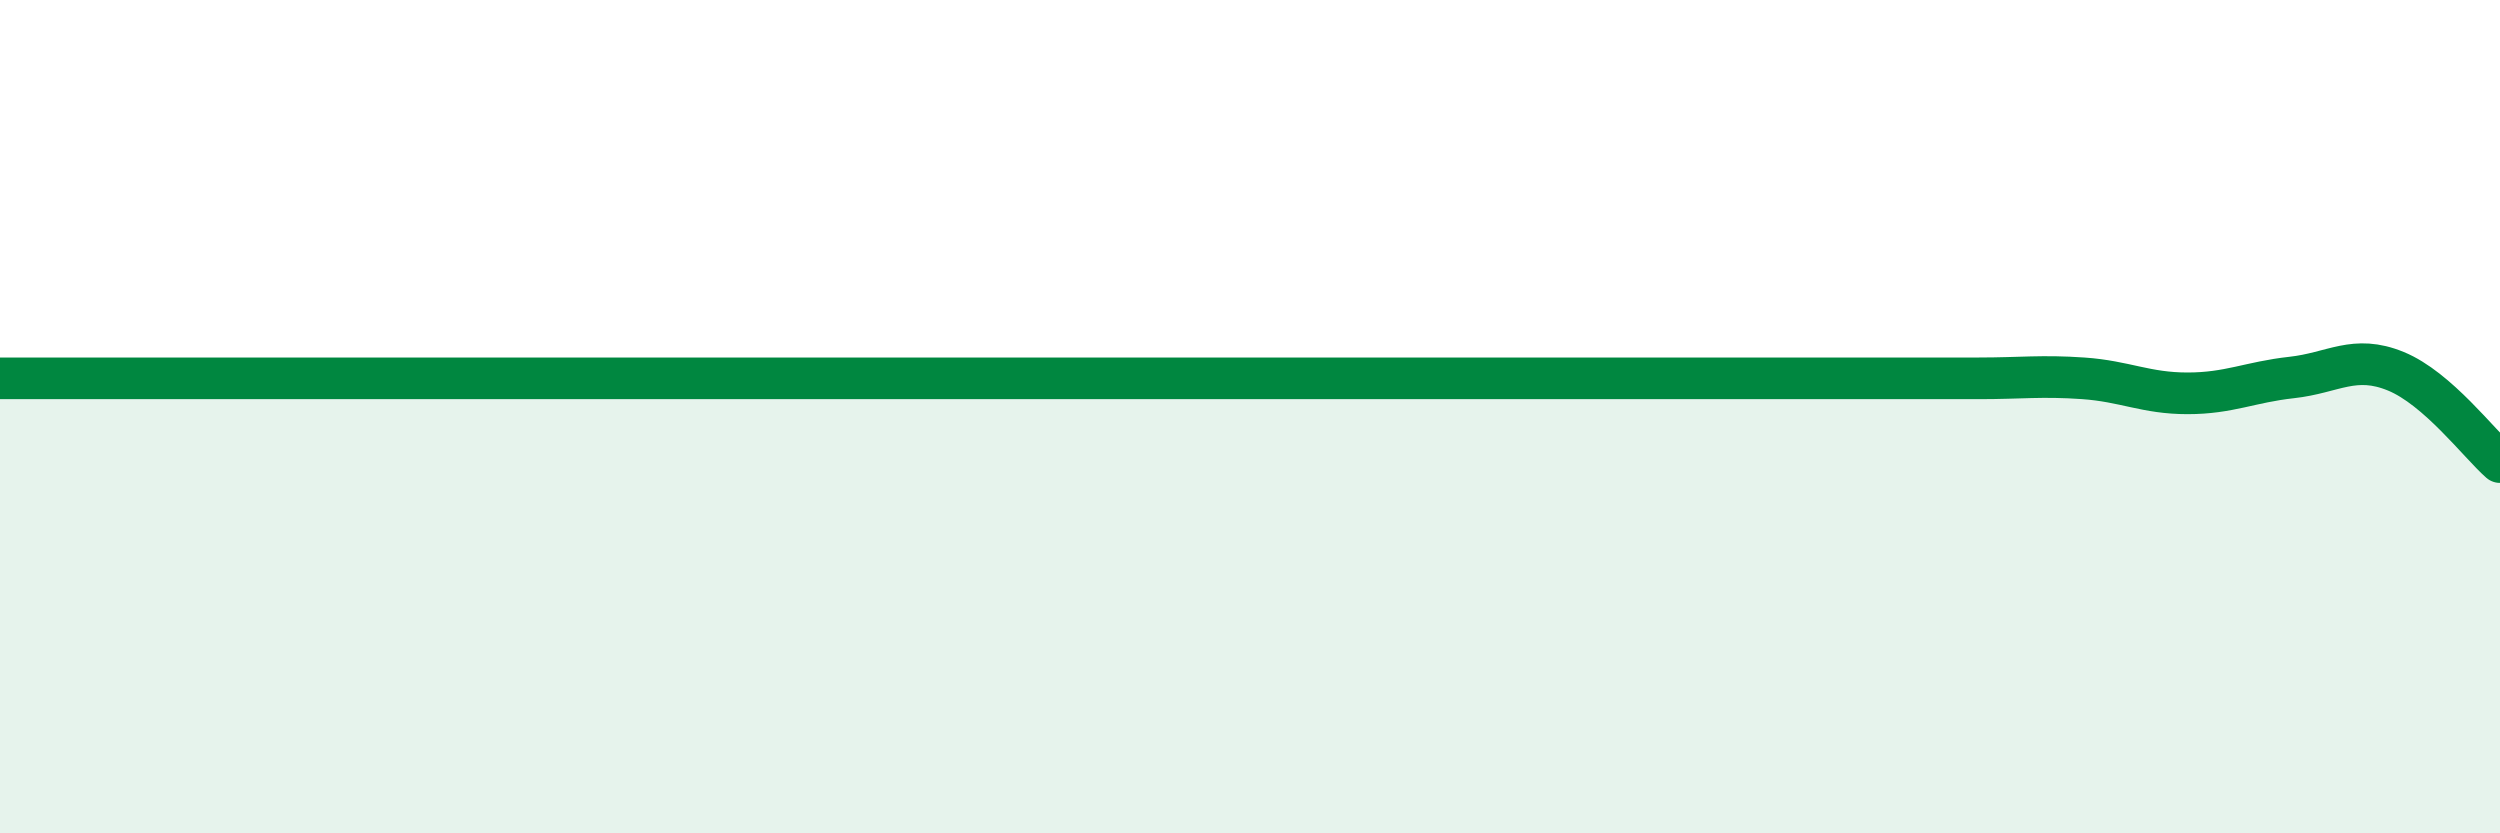 
    <svg width="60" height="20" viewBox="0 0 60 20" xmlns="http://www.w3.org/2000/svg">
      <path
        d="M 0,9.08 C 0.5,9.08 1.5,9.08 2.5,9.08 C 3.5,9.08 4,9.08 5,9.08 C 6,9.08 6.5,9.08 7.5,9.08 C 8.5,9.08 9,9.08 10,9.08 C 11,9.08 11.5,9.08 12.5,9.08 C 13.5,9.08 14,9.08 15,9.08 C 16,9.08 16.5,9.08 17.5,9.08 C 18.5,9.08 19,9.08 20,9.08 C 21,9.08 21.5,9.08 22.5,9.08 C 23.5,9.08 24,9.08 25,9.08 C 26,9.08 26.5,9.08 27.5,9.08 C 28.5,9.08 29,9.08 30,9.08 C 31,9.08 31.5,9.08 32.5,9.08 C 33.5,9.08 34,9.08 35,9.08 C 36,9.08 36.5,9.08 37.5,9.08 C 38.5,9.08 39,9.08 40,9.08 C 41,9.08 41.5,9.08 42.5,9.08 C 43.5,9.08 44,9.08 45,9.08 C 46,9.08 46.5,9.08 47.5,9.08 C 48.5,9.08 49,9.01 50,9.08 C 51,9.15 51.5,9.44 52.5,9.44 C 53.5,9.44 54,9.17 55,9.06 C 56,8.95 56.5,8.5 57.5,8.91 C 58.5,9.32 59.5,10.65 60,11.09L60 20L0 20Z"
        fill="#008740"
        opacity="0.1"
        stroke-linecap="round"
        stroke-linejoin="round"
      />
      <path
        d="M 0,9.08 C 0.5,9.08 1.5,9.08 2.5,9.08 C 3.5,9.08 4,9.08 5,9.08 C 6,9.08 6.5,9.08 7.5,9.08 C 8.5,9.08 9,9.08 10,9.08 C 11,9.08 11.5,9.08 12.5,9.08 C 13.5,9.08 14,9.08 15,9.08 C 16,9.08 16.5,9.08 17.5,9.08 C 18.5,9.08 19,9.08 20,9.08 C 21,9.08 21.5,9.08 22.5,9.08 C 23.5,9.08 24,9.08 25,9.08 C 26,9.08 26.5,9.08 27.5,9.08 C 28.5,9.08 29,9.08 30,9.08 C 31,9.08 31.5,9.08 32.5,9.08 C 33.5,9.08 34,9.08 35,9.08 C 36,9.08 36.5,9.08 37.5,9.08 C 38.5,9.08 39,9.08 40,9.08 C 41,9.08 41.5,9.08 42.5,9.08 C 43.5,9.08 44,9.08 45,9.08 C 46,9.08 46.5,9.08 47.5,9.08 C 48.5,9.08 49,9.01 50,9.08 C 51,9.15 51.5,9.44 52.5,9.44 C 53.5,9.44 54,9.17 55,9.06 C 56,8.95 56.5,8.5 57.5,8.91 C 58.5,9.32 59.5,10.65 60,11.09"
        stroke="#008740"
        stroke-width="1"
        fill="none"
        stroke-linecap="round"
        stroke-linejoin="round"
      />
    </svg>
  